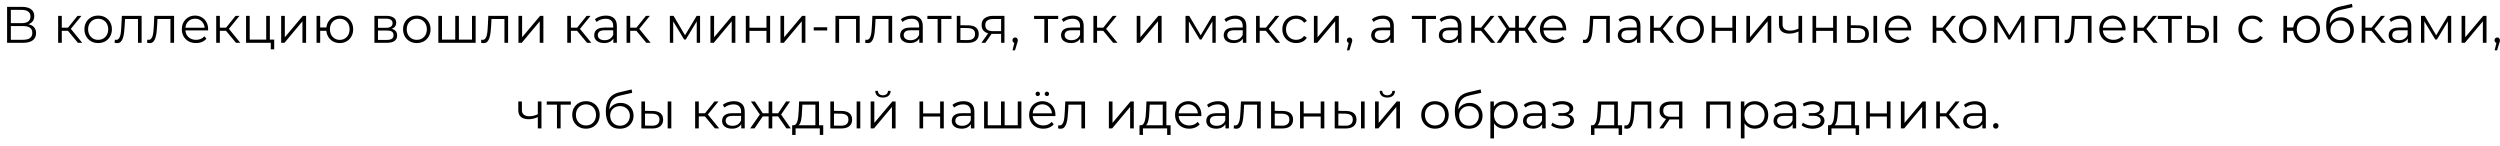 <?xml version="1.0" encoding="UTF-8"?> <svg xmlns="http://www.w3.org/2000/svg" width="292" height="17" viewBox="0 0 292 17" fill="none"><path d="M0.828 5V0.8H2.574C3.018 0.8 3.366 0.892 3.618 1.076C3.874 1.256 4.002 1.522 4.002 1.874C4.002 2.222 3.88 2.486 3.636 2.666C3.392 2.842 3.072 2.93 2.676 2.93L2.778 2.78C3.246 2.78 3.602 2.872 3.846 3.056C4.09 3.24 4.212 3.51 4.212 3.866C4.212 4.226 4.084 4.506 3.828 4.706C3.576 4.902 3.196 5 2.688 5H0.828ZM1.266 4.646H2.688C3.044 4.646 3.314 4.58 3.498 4.448C3.682 4.316 3.774 4.112 3.774 3.836C3.774 3.564 3.682 3.364 3.498 3.236C3.314 3.108 3.044 3.044 2.688 3.044H1.266V4.646ZM1.266 2.702H2.55C2.874 2.702 3.122 2.638 3.294 2.51C3.47 2.378 3.558 2.184 3.558 1.928C3.558 1.672 3.47 1.48 3.294 1.352C3.122 1.22 2.874 1.154 2.55 1.154H1.266V2.702ZM9.101 5L7.805 3.44L8.159 3.23L9.605 5H9.101ZM6.791 5V1.85H7.217V5H6.791ZM7.085 3.596V3.23H8.099V3.596H7.085ZM8.195 3.47L7.799 3.41L9.053 1.85H9.515L8.195 3.47ZM11.462 5.03C11.158 5.03 10.884 4.962 10.64 4.826C10.4 4.686 10.21 4.496 10.07 4.256C9.93 4.012 9.86 3.734 9.86 3.422C9.86 3.106 9.93 2.828 10.07 2.588C10.21 2.348 10.4 2.16 10.64 2.024C10.88 1.888 11.154 1.82 11.462 1.82C11.774 1.82 12.05 1.888 12.29 2.024C12.534 2.16 12.724 2.348 12.86 2.588C13 2.828 13.07 3.106 13.07 3.422C13.07 3.734 13 4.012 12.86 4.256C12.724 4.496 12.534 4.686 12.29 4.826C12.046 4.962 11.77 5.03 11.462 5.03ZM11.462 4.652C11.69 4.652 11.892 4.602 12.068 4.502C12.244 4.398 12.382 4.254 12.482 4.07C12.586 3.882 12.638 3.666 12.638 3.422C12.638 3.174 12.586 2.958 12.482 2.774C12.382 2.59 12.244 2.448 12.068 2.348C11.892 2.244 11.692 2.192 11.468 2.192C11.244 2.192 11.044 2.244 10.868 2.348C10.692 2.448 10.552 2.59 10.448 2.774C10.344 2.958 10.292 3.174 10.292 3.422C10.292 3.666 10.344 3.882 10.448 4.07C10.552 4.254 10.692 4.398 10.868 4.502C11.044 4.602 11.242 4.652 11.462 4.652ZM13.386 4.994L13.416 4.628C13.444 4.632 13.47 4.638 13.494 4.646C13.522 4.65 13.546 4.652 13.566 4.652C13.694 4.652 13.796 4.604 13.872 4.508C13.952 4.412 14.012 4.284 14.052 4.124C14.092 3.964 14.12 3.784 14.136 3.584C14.152 3.38 14.166 3.176 14.178 2.972L14.232 1.85H16.542V5H16.116V2.096L16.224 2.222H14.508L14.61 2.09L14.562 3.002C14.55 3.274 14.528 3.534 14.496 3.782C14.468 4.03 14.422 4.248 14.358 4.436C14.298 4.624 14.214 4.772 14.106 4.88C13.998 4.984 13.86 5.036 13.692 5.036C13.644 5.036 13.594 5.032 13.542 5.024C13.494 5.016 13.442 5.006 13.386 4.994ZM17.177 4.994L17.207 4.628C17.235 4.632 17.262 4.638 17.285 4.646C17.314 4.65 17.337 4.652 17.358 4.652C17.485 4.652 17.587 4.604 17.663 4.508C17.744 4.412 17.803 4.284 17.843 4.124C17.884 3.964 17.912 3.784 17.927 3.584C17.944 3.38 17.957 3.176 17.97 2.972L18.023 1.85H20.334V5H19.907V2.096L20.015 2.222H18.299L18.401 2.09L18.354 3.002C18.341 3.274 18.32 3.534 18.288 3.782C18.259 4.03 18.213 4.248 18.149 4.436C18.09 4.624 18.006 4.772 17.898 4.88C17.79 4.984 17.651 5.036 17.483 5.036C17.436 5.036 17.386 5.032 17.334 5.024C17.285 5.016 17.233 5.006 17.177 4.994ZM22.895 5.03C22.567 5.03 22.279 4.962 22.03 4.826C21.782 4.686 21.588 4.496 21.448 4.256C21.308 4.012 21.238 3.734 21.238 3.422C21.238 3.11 21.305 2.834 21.436 2.594C21.573 2.354 21.756 2.166 21.988 2.03C22.224 1.89 22.488 1.82 22.78 1.82C23.076 1.82 23.338 1.888 23.567 2.024C23.799 2.156 23.98 2.344 24.113 2.588C24.244 2.828 24.311 3.106 24.311 3.422C24.311 3.442 24.308 3.464 24.305 3.488C24.305 3.508 24.305 3.53 24.305 3.554H21.562V3.236H24.076L23.909 3.362C23.909 3.134 23.858 2.932 23.759 2.756C23.663 2.576 23.53 2.436 23.363 2.336C23.195 2.236 23 2.186 22.78 2.186C22.564 2.186 22.37 2.236 22.198 2.336C22.026 2.436 21.892 2.576 21.797 2.756C21.701 2.936 21.652 3.142 21.652 3.374V3.44C21.652 3.68 21.704 3.892 21.808 4.076C21.916 4.256 22.064 4.398 22.253 4.502C22.445 4.602 22.663 4.652 22.907 4.652C23.099 4.652 23.276 4.618 23.441 4.55C23.608 4.482 23.753 4.378 23.872 4.238L24.113 4.514C23.973 4.682 23.797 4.81 23.584 4.898C23.377 4.986 23.146 5.03 22.895 5.03ZM27.564 5L26.267 3.44L26.622 3.23L28.067 5H27.564ZM25.253 5V1.85H25.68V5H25.253ZM25.547 3.596V3.23H26.561V3.596H25.547ZM26.657 3.47L26.262 3.41L27.515 1.85H27.977L26.657 3.47ZM28.74 5V1.85H29.166V4.628H31.092V1.85H31.518V5H28.74ZM31.626 5.762V4.964L31.734 5H31.092V4.628H32.028V5.762H31.626ZM32.841 5V1.85H33.267V4.352L35.373 1.85H35.751V5H35.325V2.492L33.225 5H32.841ZM36.972 5V1.85H37.398V3.206H38.358V3.596H37.398V5H36.972ZM39.684 5.03C39.384 5.03 39.114 4.962 38.874 4.826C38.638 4.686 38.452 4.496 38.316 4.256C38.18 4.012 38.112 3.734 38.112 3.422C38.112 3.106 38.18 2.828 38.316 2.588C38.452 2.348 38.638 2.16 38.874 2.024C39.114 1.888 39.384 1.82 39.684 1.82C39.984 1.82 40.252 1.888 40.488 2.024C40.724 2.16 40.91 2.348 41.046 2.588C41.182 2.828 41.25 3.106 41.25 3.422C41.25 3.734 41.182 4.012 41.046 4.256C40.91 4.496 40.724 4.686 40.488 4.826C40.252 4.962 39.984 5.03 39.684 5.03ZM39.684 4.658C39.904 4.658 40.1 4.606 40.272 4.502C40.444 4.398 40.58 4.254 40.68 4.07C40.78 3.882 40.83 3.666 40.83 3.422C40.83 3.174 40.78 2.958 40.68 2.774C40.58 2.59 40.444 2.448 40.272 2.348C40.1 2.244 39.904 2.192 39.684 2.192C39.468 2.192 39.272 2.244 39.096 2.348C38.924 2.448 38.788 2.59 38.688 2.774C38.588 2.958 38.538 3.174 38.538 3.422C38.538 3.666 38.588 3.882 38.688 4.07C38.788 4.254 38.924 4.398 39.096 4.502C39.272 4.606 39.468 4.658 39.684 4.658ZM43.734 5V1.85H45.126C45.482 1.85 45.762 1.918 45.966 2.054C46.174 2.19 46.278 2.39 46.278 2.654C46.278 2.91 46.18 3.108 45.984 3.248C45.788 3.384 45.53 3.452 45.21 3.452L45.294 3.326C45.67 3.326 45.946 3.396 46.122 3.536C46.298 3.676 46.386 3.878 46.386 4.142C46.386 4.414 46.286 4.626 46.086 4.778C45.89 4.926 45.584 5 45.168 5H43.734ZM44.148 4.664H45.15C45.418 4.664 45.62 4.622 45.756 4.538C45.896 4.45 45.966 4.31 45.966 4.118C45.966 3.926 45.904 3.786 45.78 3.698C45.656 3.61 45.46 3.566 45.192 3.566H44.148V4.664ZM44.148 3.248H45.096C45.34 3.248 45.526 3.202 45.654 3.11C45.786 3.018 45.852 2.884 45.852 2.708C45.852 2.532 45.786 2.4 45.654 2.312C45.526 2.224 45.34 2.18 45.096 2.18H44.148V3.248ZM48.68 5.03C48.376 5.03 48.102 4.962 47.858 4.826C47.618 4.686 47.428 4.496 47.288 4.256C47.148 4.012 47.078 3.734 47.078 3.422C47.078 3.106 47.148 2.828 47.288 2.588C47.428 2.348 47.618 2.16 47.858 2.024C48.098 1.888 48.372 1.82 48.68 1.82C48.992 1.82 49.268 1.888 49.508 2.024C49.752 2.16 49.942 2.348 50.078 2.588C50.218 2.828 50.288 3.106 50.288 3.422C50.288 3.734 50.218 4.012 50.078 4.256C49.942 4.496 49.752 4.686 49.508 4.826C49.264 4.962 48.988 5.03 48.68 5.03ZM48.68 4.652C48.908 4.652 49.11 4.602 49.286 4.502C49.462 4.398 49.6 4.254 49.7 4.07C49.804 3.882 49.856 3.666 49.856 3.422C49.856 3.174 49.804 2.958 49.7 2.774C49.6 2.59 49.462 2.448 49.286 2.348C49.11 2.244 48.91 2.192 48.686 2.192C48.462 2.192 48.262 2.244 48.086 2.348C47.91 2.448 47.77 2.59 47.666 2.774C47.562 2.958 47.51 3.174 47.51 3.422C47.51 3.666 47.562 3.882 47.666 4.07C47.77 4.254 47.91 4.398 48.086 4.502C48.262 4.602 48.46 4.652 48.68 4.652ZM53.269 4.628L53.173 4.742V1.85H53.599V4.742L53.485 4.628H55.243L55.129 4.742V1.85H55.555V5H51.199V1.85H51.625V4.742L51.517 4.628H53.269ZM56.189 4.994L56.219 4.628C56.247 4.632 56.273 4.638 56.297 4.646C56.325 4.65 56.349 4.652 56.369 4.652C56.497 4.652 56.599 4.604 56.675 4.508C56.755 4.412 56.815 4.284 56.855 4.124C56.895 3.964 56.923 3.784 56.939 3.584C56.955 3.38 56.969 3.176 56.981 2.972L57.035 1.85H59.345V5H58.919V2.096L59.027 2.222H57.311L57.413 2.09L57.365 3.002C57.353 3.274 57.331 3.534 57.299 3.782C57.271 4.03 57.225 4.248 57.161 4.436C57.101 4.624 57.017 4.772 56.909 4.88C56.801 4.984 56.663 5.036 56.495 5.036C56.447 5.036 56.397 5.032 56.345 5.024C56.297 5.016 56.245 5.006 56.189 4.994ZM60.556 5V1.85H60.982V4.352L63.088 1.85H63.466V5H63.04V2.492L60.94 5H60.556ZM68.567 5L67.271 3.44L67.625 3.23L69.071 5H68.567ZM66.257 5V1.85H66.683V5H66.257ZM66.551 3.596V3.23H67.565V3.596H66.551ZM67.661 3.47L67.265 3.41L68.519 1.85H68.981L67.661 3.47ZM71.641 5V4.304L71.623 4.19V3.026C71.623 2.758 71.547 2.552 71.395 2.408C71.247 2.264 71.025 2.192 70.729 2.192C70.525 2.192 70.331 2.226 70.147 2.294C69.963 2.362 69.807 2.452 69.679 2.564L69.487 2.246C69.647 2.11 69.839 2.006 70.063 1.934C70.287 1.858 70.523 1.82 70.771 1.82C71.179 1.82 71.493 1.922 71.713 2.126C71.937 2.326 72.049 2.632 72.049 3.044V5H71.641ZM70.555 5.03C70.319 5.03 70.113 4.992 69.937 4.916C69.765 4.836 69.633 4.728 69.541 4.592C69.449 4.452 69.403 4.292 69.403 4.112C69.403 3.948 69.441 3.8 69.517 3.668C69.597 3.532 69.725 3.424 69.901 3.344C70.081 3.26 70.321 3.218 70.621 3.218H71.707V3.536H70.633C70.329 3.536 70.117 3.59 69.997 3.698C69.881 3.806 69.823 3.94 69.823 4.1C69.823 4.28 69.893 4.424 70.033 4.532C70.173 4.64 70.369 4.694 70.621 4.694C70.861 4.694 71.067 4.64 71.239 4.532C71.415 4.42 71.543 4.26 71.623 4.052L71.719 4.346C71.639 4.554 71.499 4.72 71.299 4.844C71.103 4.968 70.855 5.03 70.555 5.03ZM75.493 5L74.197 3.44L74.551 3.23L75.997 5H75.493ZM73.183 5V1.85H73.609V5H73.183ZM73.477 3.596V3.23H74.491V3.596H73.477ZM74.587 3.47L74.191 3.41L75.445 1.85H75.907L74.587 3.47ZM78.24 5V1.85H78.672L80.1 4.268H79.92L81.372 1.85H81.768V5H81.378V2.336L81.456 2.372L80.1 4.616H79.908L78.54 2.348L78.63 2.33V5H78.24ZM82.98 5V1.85H83.406V4.352L85.512 1.85H85.89V5H85.464V2.492L83.364 5H82.98ZM87.111 5V1.85H87.537V3.242H89.523V1.85H89.949V5H89.523V3.608H87.537V5H87.111ZM91.16 5V1.85H91.586V4.352L93.692 1.85H94.07V5H93.644V2.492L91.544 5H91.16ZM95.045 3.56V3.188H96.617V3.56H95.045ZM97.582 5V1.85H100.414V5H99.988V2.108L100.096 2.222H97.9L98.008 2.108V5H97.582ZM101.049 4.994L101.079 4.628C101.107 4.632 101.133 4.638 101.157 4.646C101.185 4.65 101.209 4.652 101.229 4.652C101.357 4.652 101.459 4.604 101.535 4.508C101.615 4.412 101.675 4.284 101.715 4.124C101.755 3.964 101.783 3.784 101.799 3.584C101.815 3.38 101.829 3.176 101.841 2.972L101.895 1.85H104.205V5H103.779V2.096L103.887 2.222H102.171L102.273 2.09L102.225 3.002C102.213 3.274 102.191 3.534 102.159 3.782C102.131 4.03 102.085 4.248 102.021 4.436C101.961 4.624 101.877 4.772 101.769 4.88C101.661 4.984 101.523 5.036 101.355 5.036C101.307 5.036 101.257 5.032 101.205 5.024C101.157 5.016 101.105 5.006 101.049 4.994ZM107.372 5V4.304L107.354 4.19V3.026C107.354 2.758 107.278 2.552 107.126 2.408C106.978 2.264 106.756 2.192 106.46 2.192C106.256 2.192 106.062 2.226 105.878 2.294C105.694 2.362 105.538 2.452 105.41 2.564L105.218 2.246C105.378 2.11 105.57 2.006 105.794 1.934C106.018 1.858 106.254 1.82 106.502 1.82C106.91 1.82 107.224 1.922 107.444 2.126C107.668 2.326 107.78 2.632 107.78 3.044V5H107.372ZM106.286 5.03C106.05 5.03 105.844 4.992 105.668 4.916C105.496 4.836 105.364 4.728 105.272 4.592C105.18 4.452 105.134 4.292 105.134 4.112C105.134 3.948 105.172 3.8 105.248 3.668C105.328 3.532 105.456 3.424 105.632 3.344C105.812 3.26 106.052 3.218 106.352 3.218H107.438V3.536H106.364C106.06 3.536 105.848 3.59 105.728 3.698C105.612 3.806 105.554 3.94 105.554 4.1C105.554 4.28 105.624 4.424 105.764 4.532C105.904 4.64 106.1 4.694 106.352 4.694C106.592 4.694 106.798 4.64 106.97 4.532C107.146 4.42 107.274 4.26 107.354 4.052L107.45 4.346C107.37 4.554 107.23 4.72 107.03 4.844C106.834 4.968 106.586 5.03 106.286 5.03ZM109.514 5V2.108L109.622 2.222H108.32V1.85H111.134V2.222H109.832L109.94 2.108V5H109.514ZM113.106 2.96C113.502 2.964 113.802 3.052 114.006 3.224C114.214 3.396 114.318 3.644 114.318 3.968C114.318 4.304 114.206 4.562 113.982 4.742C113.762 4.922 113.442 5.01 113.022 5.006L111.75 5V1.85H112.176V2.948L113.106 2.96ZM112.998 4.682C113.29 4.686 113.51 4.628 113.658 4.508C113.81 4.384 113.886 4.204 113.886 3.968C113.886 3.732 113.812 3.56 113.664 3.452C113.516 3.34 113.294 3.282 112.998 3.278L112.176 3.266V4.67L112.998 4.682ZM116.93 5V3.866L117.008 3.956H115.94C115.536 3.956 115.22 3.868 114.992 3.692C114.764 3.516 114.65 3.26 114.65 2.924C114.65 2.564 114.772 2.296 115.016 2.12C115.26 1.94 115.586 1.85 115.994 1.85H117.32V5H116.93ZM114.626 5L115.49 3.788H115.934L115.088 5H114.626ZM116.93 3.74V2.096L117.008 2.222H116.006C115.714 2.222 115.486 2.278 115.322 2.39C115.162 2.502 115.082 2.684 115.082 2.936C115.082 3.404 115.38 3.638 115.976 3.638H117.008L116.93 3.74ZM118.265 5.876L118.529 4.766L118.577 5.024C118.485 5.024 118.407 4.994 118.343 4.934C118.283 4.874 118.253 4.796 118.253 4.7C118.253 4.604 118.283 4.526 118.343 4.466C118.407 4.406 118.483 4.376 118.571 4.376C118.663 4.376 118.737 4.408 118.793 4.472C118.853 4.536 118.883 4.612 118.883 4.7C118.883 4.732 118.881 4.764 118.877 4.796C118.873 4.828 118.865 4.864 118.853 4.904C118.841 4.944 118.825 4.992 118.805 5.048L118.553 5.876H118.265ZM121.977 5V2.108L122.085 2.222H120.783V1.85H123.597V2.222H122.295L122.403 2.108V5H121.977ZM126.168 5V4.304L126.15 4.19V3.026C126.15 2.758 126.074 2.552 125.922 2.408C125.774 2.264 125.552 2.192 125.256 2.192C125.052 2.192 124.858 2.226 124.674 2.294C124.49 2.362 124.334 2.452 124.206 2.564L124.014 2.246C124.174 2.11 124.366 2.006 124.59 1.934C124.814 1.858 125.05 1.82 125.298 1.82C125.706 1.82 126.02 1.922 126.24 2.126C126.464 2.326 126.576 2.632 126.576 3.044V5H126.168ZM125.082 5.03C124.846 5.03 124.64 4.992 124.464 4.916C124.292 4.836 124.16 4.728 124.068 4.592C123.976 4.452 123.93 4.292 123.93 4.112C123.93 3.948 123.968 3.8 124.044 3.668C124.124 3.532 124.252 3.424 124.428 3.344C124.608 3.26 124.848 3.218 125.148 3.218H126.234V3.536H125.16C124.856 3.536 124.644 3.59 124.524 3.698C124.408 3.806 124.35 3.94 124.35 4.1C124.35 4.28 124.42 4.424 124.56 4.532C124.7 4.64 124.896 4.694 125.148 4.694C125.388 4.694 125.594 4.64 125.766 4.532C125.942 4.42 126.07 4.26 126.15 4.052L126.246 4.346C126.166 4.554 126.026 4.72 125.826 4.844C125.63 4.968 125.382 5.03 125.082 5.03ZM130.02 5L128.724 3.44L129.078 3.23L130.524 5H130.02ZM127.71 5V1.85H128.136V5H127.71ZM128.004 3.596V3.23H129.018V3.596H128.004ZM129.114 3.47L128.718 3.41L129.972 1.85H130.434L129.114 3.47ZM132.767 5V1.85H133.193V4.352L135.299 1.85H135.677V5H135.251V2.492L133.151 5H132.767ZM138.468 5V1.85H138.9L140.328 4.268H140.148L141.6 1.85H141.996V5H141.606V2.336L141.684 2.372L140.328 4.616H140.136L138.768 2.348L138.858 2.33V5H138.468ZM145.165 5V4.304L145.147 4.19V3.026C145.147 2.758 145.071 2.552 144.919 2.408C144.771 2.264 144.549 2.192 144.253 2.192C144.049 2.192 143.855 2.226 143.671 2.294C143.487 2.362 143.331 2.452 143.203 2.564L143.011 2.246C143.171 2.11 143.363 2.006 143.587 1.934C143.811 1.858 144.047 1.82 144.295 1.82C144.703 1.82 145.017 1.922 145.237 2.126C145.461 2.326 145.573 2.632 145.573 3.044V5H145.165ZM144.079 5.03C143.843 5.03 143.637 4.992 143.461 4.916C143.289 4.836 143.157 4.728 143.065 4.592C142.973 4.452 142.927 4.292 142.927 4.112C142.927 3.948 142.965 3.8 143.041 3.668C143.121 3.532 143.249 3.424 143.425 3.344C143.605 3.26 143.845 3.218 144.145 3.218H145.231V3.536H144.157C143.853 3.536 143.641 3.59 143.521 3.698C143.405 3.806 143.347 3.94 143.347 4.1C143.347 4.28 143.417 4.424 143.557 4.532C143.697 4.64 143.893 4.694 144.145 4.694C144.385 4.694 144.591 4.64 144.763 4.532C144.939 4.42 145.067 4.26 145.147 4.052L145.243 4.346C145.163 4.554 145.023 4.72 144.823 4.844C144.627 4.968 144.379 5.03 144.079 5.03ZM149.017 5L147.721 3.44L148.075 3.23L149.521 5H149.017ZM146.707 5V1.85H147.133V5H146.707ZM147.001 3.596V3.23H148.015V3.596H147.001ZM148.111 3.47L147.715 3.41L148.969 1.85H149.431L148.111 3.47ZM151.402 5.03C151.09 5.03 150.81 4.962 150.562 4.826C150.318 4.686 150.126 4.496 149.986 4.256C149.846 4.012 149.776 3.734 149.776 3.422C149.776 3.106 149.846 2.828 149.986 2.588C150.126 2.348 150.318 2.16 150.562 2.024C150.81 1.888 151.09 1.82 151.402 1.82C151.67 1.82 151.912 1.872 152.128 1.976C152.344 2.08 152.514 2.236 152.638 2.444L152.32 2.66C152.212 2.5 152.078 2.382 151.918 2.306C151.758 2.23 151.584 2.192 151.396 2.192C151.172 2.192 150.97 2.244 150.79 2.348C150.61 2.448 150.468 2.59 150.364 2.774C150.26 2.958 150.208 3.174 150.208 3.422C150.208 3.67 150.26 3.886 150.364 4.07C150.468 4.254 150.61 4.398 150.79 4.502C150.97 4.602 151.172 4.652 151.396 4.652C151.584 4.652 151.758 4.614 151.918 4.538C152.078 4.462 152.212 4.346 152.32 4.19L152.638 4.406C152.514 4.61 152.344 4.766 152.128 4.874C151.912 4.978 151.67 5.03 151.402 5.03ZM153.462 5V1.85H153.888V4.352L155.994 1.85H156.372V5H155.946V2.492L153.846 5H153.462ZM157.323 5.876L157.587 4.766L157.635 5.024C157.543 5.024 157.465 4.994 157.401 4.934C157.341 4.874 157.311 4.796 157.311 4.7C157.311 4.604 157.341 4.526 157.401 4.466C157.465 4.406 157.541 4.376 157.629 4.376C157.721 4.376 157.795 4.408 157.851 4.472C157.911 4.536 157.941 4.612 157.941 4.7C157.941 4.732 157.939 4.764 157.935 4.796C157.931 4.828 157.923 4.864 157.911 4.904C157.899 4.944 157.883 4.992 157.863 5.048L157.611 5.876H157.323ZM162.391 5V4.304L162.373 4.19V3.026C162.373 2.758 162.297 2.552 162.145 2.408C161.997 2.264 161.775 2.192 161.479 2.192C161.275 2.192 161.081 2.226 160.897 2.294C160.713 2.362 160.557 2.452 160.429 2.564L160.237 2.246C160.397 2.11 160.589 2.006 160.813 1.934C161.037 1.858 161.273 1.82 161.521 1.82C161.929 1.82 162.243 1.922 162.463 2.126C162.687 2.326 162.799 2.632 162.799 3.044V5H162.391ZM161.305 5.03C161.069 5.03 160.863 4.992 160.687 4.916C160.515 4.836 160.383 4.728 160.291 4.592C160.199 4.452 160.153 4.292 160.153 4.112C160.153 3.948 160.191 3.8 160.267 3.668C160.347 3.532 160.475 3.424 160.651 3.344C160.831 3.26 161.071 3.218 161.371 3.218H162.457V3.536H161.383C161.079 3.536 160.867 3.59 160.747 3.698C160.631 3.806 160.573 3.94 160.573 4.1C160.573 4.28 160.643 4.424 160.783 4.532C160.923 4.64 161.119 4.694 161.371 4.694C161.611 4.694 161.817 4.64 161.989 4.532C162.165 4.42 162.293 4.26 162.373 4.052L162.469 4.346C162.389 4.554 162.249 4.72 162.049 4.844C161.853 4.968 161.605 5.03 161.305 5.03ZM166.103 5V2.108L166.211 2.222H164.909V1.85H167.723V2.222H166.421L166.529 2.108V5H166.103ZM170.295 5V4.304L170.277 4.19V3.026C170.277 2.758 170.201 2.552 170.049 2.408C169.901 2.264 169.679 2.192 169.383 2.192C169.179 2.192 168.985 2.226 168.801 2.294C168.617 2.362 168.461 2.452 168.333 2.564L168.141 2.246C168.301 2.11 168.493 2.006 168.717 1.934C168.941 1.858 169.177 1.82 169.425 1.82C169.833 1.82 170.147 1.922 170.367 2.126C170.591 2.326 170.703 2.632 170.703 3.044V5H170.295ZM169.209 5.03C168.973 5.03 168.767 4.992 168.591 4.916C168.419 4.836 168.287 4.728 168.195 4.592C168.103 4.452 168.057 4.292 168.057 4.112C168.057 3.948 168.095 3.8 168.171 3.668C168.251 3.532 168.379 3.424 168.555 3.344C168.735 3.26 168.975 3.218 169.275 3.218H170.361V3.536H169.287C168.983 3.536 168.771 3.59 168.651 3.698C168.535 3.806 168.477 3.94 168.477 4.1C168.477 4.28 168.547 4.424 168.687 4.532C168.827 4.64 169.023 4.694 169.275 4.694C169.515 4.694 169.721 4.64 169.893 4.532C170.069 4.42 170.197 4.26 170.277 4.052L170.373 4.346C170.293 4.554 170.153 4.72 169.953 4.844C169.757 4.968 169.509 5.03 169.209 5.03ZM174.147 5L172.851 3.44L173.205 3.23L174.651 5H174.147ZM171.837 5V1.85H172.263V5H171.837ZM172.131 3.596V3.23H173.145V3.596H172.131ZM173.241 3.47L172.845 3.41L174.099 1.85H174.561L173.241 3.47ZM179.062 5L177.982 3.44L178.336 3.23L179.572 5H179.062ZM177.274 3.596V3.23H178.27V3.596H177.274ZM178.378 3.47L177.97 3.41L179.02 1.85H179.482L178.378 3.47ZM175.33 5H174.82L176.056 3.23L176.404 3.44L175.33 5ZM177.406 5H176.98V1.85H177.406V5ZM177.112 3.596H176.122V3.23H177.112V3.596ZM176.02 3.47L174.91 1.85H175.372L176.416 3.41L176.02 3.47ZM181.519 5.03C181.191 5.03 180.903 4.962 180.655 4.826C180.407 4.686 180.213 4.496 180.073 4.256C179.933 4.012 179.863 3.734 179.863 3.422C179.863 3.11 179.929 2.834 180.061 2.594C180.197 2.354 180.381 2.166 180.613 2.03C180.849 1.89 181.113 1.82 181.405 1.82C181.701 1.82 181.963 1.888 182.191 2.024C182.423 2.156 182.605 2.344 182.737 2.588C182.869 2.828 182.935 3.106 182.935 3.422C182.935 3.442 182.933 3.464 182.929 3.488C182.929 3.508 182.929 3.53 182.929 3.554H180.187V3.236H182.701L182.533 3.362C182.533 3.134 182.483 2.932 182.383 2.756C182.287 2.576 182.155 2.436 181.987 2.336C181.819 2.236 181.625 2.186 181.405 2.186C181.189 2.186 180.995 2.236 180.823 2.336C180.651 2.436 180.517 2.576 180.421 2.756C180.325 2.936 180.277 3.142 180.277 3.374V3.44C180.277 3.68 180.329 3.892 180.433 4.076C180.541 4.256 180.689 4.398 180.877 4.502C181.069 4.602 181.287 4.652 181.531 4.652C181.723 4.652 181.901 4.618 182.065 4.55C182.233 4.482 182.377 4.378 182.497 4.238L182.737 4.514C182.597 4.682 182.421 4.81 182.209 4.898C182.001 4.986 181.771 5.03 181.519 5.03ZM184.873 4.994L184.903 4.628C184.931 4.632 184.957 4.638 184.981 4.646C185.009 4.65 185.033 4.652 185.053 4.652C185.181 4.652 185.283 4.604 185.359 4.508C185.439 4.412 185.499 4.284 185.539 4.124C185.579 3.964 185.607 3.784 185.623 3.584C185.639 3.38 185.653 3.176 185.665 2.972L185.719 1.85H188.029V5H187.603V2.096L187.711 2.222H185.995L186.097 2.09L186.049 3.002C186.037 3.274 186.015 3.534 185.983 3.782C185.955 4.03 185.909 4.248 185.845 4.436C185.785 4.624 185.701 4.772 185.593 4.88C185.485 4.984 185.347 5.036 185.179 5.036C185.131 5.036 185.081 5.032 185.029 5.024C184.981 5.016 184.929 5.006 184.873 4.994ZM191.196 5V4.304L191.178 4.19V3.026C191.178 2.758 191.102 2.552 190.95 2.408C190.802 2.264 190.58 2.192 190.284 2.192C190.08 2.192 189.886 2.226 189.702 2.294C189.518 2.362 189.362 2.452 189.234 2.564L189.042 2.246C189.202 2.11 189.394 2.006 189.618 1.934C189.842 1.858 190.078 1.82 190.326 1.82C190.734 1.82 191.048 1.922 191.268 2.126C191.492 2.326 191.604 2.632 191.604 3.044V5H191.196ZM190.11 5.03C189.874 5.03 189.668 4.992 189.492 4.916C189.32 4.836 189.188 4.728 189.096 4.592C189.004 4.452 188.958 4.292 188.958 4.112C188.958 3.948 188.996 3.8 189.072 3.668C189.152 3.532 189.28 3.424 189.456 3.344C189.636 3.26 189.876 3.218 190.176 3.218H191.262V3.536H190.188C189.884 3.536 189.672 3.59 189.552 3.698C189.436 3.806 189.378 3.94 189.378 4.1C189.378 4.28 189.448 4.424 189.588 4.532C189.728 4.64 189.924 4.694 190.176 4.694C190.416 4.694 190.622 4.64 190.794 4.532C190.97 4.42 191.098 4.26 191.178 4.052L191.274 4.346C191.194 4.554 191.054 4.72 190.854 4.844C190.658 4.968 190.41 5.03 190.11 5.03ZM195.048 5L193.752 3.44L194.106 3.23L195.552 5H195.048ZM192.738 5V1.85H193.164V5H192.738ZM193.032 3.596V3.23H194.046V3.596H193.032ZM194.142 3.47L193.746 3.41L195 1.85H195.462L194.142 3.47ZM197.409 5.03C197.105 5.03 196.831 4.962 196.587 4.826C196.347 4.686 196.157 4.496 196.017 4.256C195.877 4.012 195.807 3.734 195.807 3.422C195.807 3.106 195.877 2.828 196.017 2.588C196.157 2.348 196.347 2.16 196.587 2.024C196.827 1.888 197.101 1.82 197.409 1.82C197.721 1.82 197.997 1.888 198.237 2.024C198.481 2.16 198.671 2.348 198.807 2.588C198.947 2.828 199.017 3.106 199.017 3.422C199.017 3.734 198.947 4.012 198.807 4.256C198.671 4.496 198.481 4.686 198.237 4.826C197.993 4.962 197.717 5.03 197.409 5.03ZM197.409 4.652C197.637 4.652 197.839 4.602 198.015 4.502C198.191 4.398 198.329 4.254 198.429 4.07C198.533 3.882 198.585 3.666 198.585 3.422C198.585 3.174 198.533 2.958 198.429 2.774C198.329 2.59 198.191 2.448 198.015 2.348C197.839 2.244 197.639 2.192 197.415 2.192C197.191 2.192 196.991 2.244 196.815 2.348C196.639 2.448 196.499 2.59 196.395 2.774C196.291 2.958 196.239 3.174 196.239 3.422C196.239 3.666 196.291 3.882 196.395 4.07C196.499 4.254 196.639 4.398 196.815 4.502C196.991 4.602 197.189 4.652 197.409 4.652ZM199.927 5V1.85H200.353V3.242H202.339V1.85H202.765V5H202.339V3.608H200.353V5H199.927ZM203.976 5V1.85H204.402V4.352L206.508 1.85H206.886V5H206.46V2.492L204.36 5H203.976ZM210.099 3.668C209.915 3.748 209.729 3.812 209.541 3.86C209.357 3.904 209.173 3.926 208.989 3.926C208.617 3.926 208.323 3.842 208.107 3.674C207.891 3.502 207.783 3.238 207.783 2.882V1.85H208.203V2.858C208.203 3.098 208.281 3.278 208.437 3.398C208.593 3.518 208.803 3.578 209.067 3.578C209.227 3.578 209.395 3.558 209.571 3.518C209.747 3.474 209.925 3.412 210.105 3.332L210.099 3.668ZM210.063 5V1.85H210.489V5H210.063ZM211.699 5V1.85H212.125V3.242H214.111V1.85H214.537V5H214.111V3.608H212.125V5H211.699ZM218.82 5V1.85H219.246V5H218.82ZM217.074 2.96C217.47 2.964 217.772 3.052 217.98 3.224C218.188 3.396 218.292 3.644 218.292 3.968C218.292 4.304 218.18 4.562 217.956 4.742C217.732 4.922 217.412 5.01 216.996 5.006L215.748 5V1.85H216.174V2.948L217.074 2.96ZM216.966 4.682C217.262 4.686 217.484 4.628 217.632 4.508C217.784 4.384 217.86 4.204 217.86 3.968C217.86 3.732 217.786 3.56 217.638 3.452C217.49 3.34 217.266 3.282 216.966 3.278L216.174 3.266V4.67L216.966 4.682ZM221.809 5.03C221.481 5.03 221.193 4.962 220.945 4.826C220.697 4.686 220.503 4.496 220.363 4.256C220.223 4.012 220.153 3.734 220.153 3.422C220.153 3.11 220.219 2.834 220.351 2.594C220.487 2.354 220.671 2.166 220.903 2.03C221.139 1.89 221.403 1.82 221.695 1.82C221.991 1.82 222.253 1.888 222.481 2.024C222.713 2.156 222.895 2.344 223.027 2.588C223.159 2.828 223.225 3.106 223.225 3.422C223.225 3.442 223.223 3.464 223.219 3.488C223.219 3.508 223.219 3.53 223.219 3.554H220.477V3.236H222.991L222.823 3.362C222.823 3.134 222.773 2.932 222.673 2.756C222.577 2.576 222.445 2.436 222.277 2.336C222.109 2.236 221.915 2.186 221.695 2.186C221.479 2.186 221.285 2.236 221.113 2.336C220.941 2.436 220.807 2.576 220.711 2.756C220.615 2.936 220.567 3.142 220.567 3.374V3.44C220.567 3.68 220.619 3.892 220.723 4.076C220.831 4.256 220.979 4.398 221.167 4.502C221.359 4.602 221.577 4.652 221.821 4.652C222.013 4.652 222.191 4.618 222.355 4.55C222.523 4.482 222.667 4.378 222.787 4.238L223.027 4.514C222.887 4.682 222.711 4.81 222.499 4.898C222.291 4.986 222.061 5.03 221.809 5.03ZM228.048 5L226.752 3.44L227.106 3.23L228.552 5H228.048ZM225.738 5V1.85H226.164V5H225.738ZM226.032 3.596V3.23H227.046V3.596H226.032ZM227.142 3.47L226.746 3.41L228 1.85H228.462L227.142 3.47ZM230.409 5.03C230.105 5.03 229.831 4.962 229.587 4.826C229.347 4.686 229.157 4.496 229.017 4.256C228.877 4.012 228.807 3.734 228.807 3.422C228.807 3.106 228.877 2.828 229.017 2.588C229.157 2.348 229.347 2.16 229.587 2.024C229.827 1.888 230.101 1.82 230.409 1.82C230.721 1.82 230.997 1.888 231.237 2.024C231.481 2.16 231.671 2.348 231.807 2.588C231.947 2.828 232.017 3.106 232.017 3.422C232.017 3.734 231.947 4.012 231.807 4.256C231.671 4.496 231.481 4.686 231.237 4.826C230.993 4.962 230.717 5.03 230.409 5.03ZM230.409 4.652C230.637 4.652 230.839 4.602 231.015 4.502C231.191 4.398 231.329 4.254 231.429 4.07C231.533 3.882 231.585 3.666 231.585 3.422C231.585 3.174 231.533 2.958 231.429 2.774C231.329 2.59 231.191 2.448 231.015 2.348C230.839 2.244 230.639 2.192 230.415 2.192C230.191 2.192 229.991 2.244 229.815 2.348C229.639 2.448 229.499 2.59 229.395 2.774C229.291 2.958 229.239 3.174 229.239 3.422C229.239 3.666 229.291 3.882 229.395 4.07C229.499 4.254 229.639 4.398 229.815 4.502C229.991 4.602 230.189 4.652 230.409 4.652ZM232.927 5V1.85H233.359L234.787 4.268H234.607L236.059 1.85H236.455V5H236.065V2.336L236.143 2.372L234.787 4.616H234.595L233.227 2.348L233.317 2.33V5H232.927ZM237.668 5V1.85H240.5V5H240.074V2.108L240.182 2.222H237.986L238.094 2.108V5H237.668ZM241.134 4.994L241.164 4.628C241.192 4.632 241.218 4.638 241.242 4.646C241.27 4.65 241.294 4.652 241.314 4.652C241.442 4.652 241.544 4.604 241.62 4.508C241.7 4.412 241.76 4.284 241.8 4.124C241.84 3.964 241.868 3.784 241.884 3.584C241.9 3.38 241.914 3.176 241.926 2.972L241.98 1.85H244.29V5H243.864V2.096L243.972 2.222H242.256L242.358 2.09L242.31 3.002C242.298 3.274 242.276 3.534 242.244 3.782C242.216 4.03 242.17 4.248 242.106 4.436C242.046 4.624 241.962 4.772 241.854 4.88C241.746 4.984 241.608 5.036 241.44 5.036C241.392 5.036 241.342 5.032 241.29 5.024C241.242 5.016 241.19 5.006 241.134 4.994ZM246.852 5.03C246.524 5.03 246.236 4.962 245.988 4.826C245.74 4.686 245.546 4.496 245.406 4.256C245.266 4.012 245.196 3.734 245.196 3.422C245.196 3.11 245.262 2.834 245.394 2.594C245.53 2.354 245.714 2.166 245.946 2.03C246.182 1.89 246.446 1.82 246.738 1.82C247.034 1.82 247.296 1.888 247.524 2.024C247.756 2.156 247.938 2.344 248.07 2.588C248.202 2.828 248.268 3.106 248.268 3.422C248.268 3.442 248.266 3.464 248.262 3.488C248.262 3.508 248.262 3.53 248.262 3.554H245.52V3.236H248.034L247.866 3.362C247.866 3.134 247.816 2.932 247.716 2.756C247.62 2.576 247.488 2.436 247.32 2.336C247.152 2.236 246.958 2.186 246.738 2.186C246.522 2.186 246.328 2.236 246.156 2.336C245.984 2.436 245.85 2.576 245.754 2.756C245.658 2.936 245.61 3.142 245.61 3.374V3.44C245.61 3.68 245.662 3.892 245.766 4.076C245.874 4.256 246.022 4.398 246.21 4.502C246.402 4.602 246.62 4.652 246.864 4.652C247.056 4.652 247.234 4.618 247.398 4.55C247.566 4.482 247.71 4.378 247.83 4.238L248.07 4.514C247.93 4.682 247.754 4.81 247.542 4.898C247.334 4.986 247.104 5.03 246.852 5.03ZM251.52 5L250.224 3.44L250.578 3.23L252.024 5H251.52ZM249.21 5V1.85H249.636V5H249.21ZM249.504 3.596V3.23H250.518V3.596H249.504ZM250.614 3.47L250.218 3.41L251.472 1.85H251.934L250.614 3.47ZM253.232 5V2.108L253.34 2.222H252.038V1.85H254.852V2.222H253.55L253.658 2.108V5H253.232ZM258.54 5V1.85H258.966V5H258.54ZM256.794 2.96C257.19 2.964 257.492 3.052 257.7 3.224C257.908 3.396 258.012 3.644 258.012 3.968C258.012 4.304 257.9 4.562 257.676 4.742C257.452 4.922 257.132 5.01 256.716 5.006L255.468 5V1.85H255.894V2.948L256.794 2.96ZM256.686 4.682C256.982 4.686 257.204 4.628 257.352 4.508C257.504 4.384 257.58 4.204 257.58 3.968C257.58 3.732 257.506 3.56 257.358 3.452C257.21 3.34 256.986 3.282 256.686 3.278L255.894 3.266V4.67L256.686 4.682ZM263.07 5.03C262.758 5.03 262.478 4.962 262.23 4.826C261.986 4.686 261.794 4.496 261.654 4.256C261.514 4.012 261.444 3.734 261.444 3.422C261.444 3.106 261.514 2.828 261.654 2.588C261.794 2.348 261.986 2.16 262.23 2.024C262.478 1.888 262.758 1.82 263.07 1.82C263.338 1.82 263.58 1.872 263.796 1.976C264.012 2.08 264.182 2.236 264.306 2.444L263.988 2.66C263.88 2.5 263.746 2.382 263.586 2.306C263.426 2.23 263.252 2.192 263.064 2.192C262.84 2.192 262.638 2.244 262.458 2.348C262.278 2.448 262.136 2.59 262.032 2.774C261.928 2.958 261.876 3.174 261.876 3.422C261.876 3.67 261.928 3.886 262.032 4.07C262.136 4.254 262.278 4.398 262.458 4.502C262.638 4.602 262.84 4.652 263.064 4.652C263.252 4.652 263.426 4.614 263.586 4.538C263.746 4.462 263.88 4.346 263.988 4.19L264.306 4.406C264.182 4.61 264.012 4.766 263.796 4.874C263.58 4.978 263.338 5.03 263.07 5.03ZM266.701 5V1.85H267.127V3.206H268.087V3.596H267.127V5H266.701ZM269.413 5.03C269.113 5.03 268.843 4.962 268.603 4.826C268.367 4.686 268.181 4.496 268.045 4.256C267.909 4.012 267.841 3.734 267.841 3.422C267.841 3.106 267.909 2.828 268.045 2.588C268.181 2.348 268.367 2.16 268.603 2.024C268.843 1.888 269.113 1.82 269.413 1.82C269.713 1.82 269.981 1.888 270.217 2.024C270.453 2.16 270.639 2.348 270.775 2.588C270.911 2.828 270.979 3.106 270.979 3.422C270.979 3.734 270.911 4.012 270.775 4.256C270.639 4.496 270.453 4.686 270.217 4.826C269.981 4.962 269.713 5.03 269.413 5.03ZM269.413 4.658C269.633 4.658 269.829 4.606 270.001 4.502C270.173 4.398 270.309 4.254 270.409 4.07C270.509 3.882 270.559 3.666 270.559 3.422C270.559 3.174 270.509 2.958 270.409 2.774C270.309 2.59 270.173 2.448 270.001 2.348C269.829 2.244 269.633 2.192 269.413 2.192C269.197 2.192 269.001 2.244 268.825 2.348C268.653 2.448 268.517 2.59 268.417 2.774C268.317 2.958 268.267 3.174 268.267 3.422C268.267 3.666 268.317 3.882 268.417 4.07C268.517 4.254 268.653 4.398 268.825 4.502C269.001 4.606 269.197 4.658 269.413 4.658ZM273.308 5.036C273.052 5.036 272.824 4.994 272.624 4.91C272.428 4.826 272.26 4.698 272.12 4.526C271.98 4.354 271.874 4.142 271.802 3.89C271.73 3.634 271.694 3.338 271.694 3.002C271.694 2.702 271.722 2.44 271.778 2.216C271.834 1.988 271.912 1.792 272.012 1.628C272.112 1.464 272.228 1.326 272.36 1.214C272.496 1.098 272.642 1.006 272.798 0.938C272.958 0.866 273.122 0.812 273.29 0.776L274.706 0.446L274.778 0.842L273.446 1.142C273.362 1.162 273.26 1.19 273.14 1.226C273.024 1.262 272.904 1.316 272.78 1.388C272.66 1.46 272.548 1.56 272.444 1.688C272.34 1.816 272.256 1.982 272.192 2.186C272.132 2.386 272.102 2.636 272.102 2.936C272.102 3 272.104 3.052 272.108 3.092C272.112 3.128 272.116 3.168 272.12 3.212C272.128 3.252 272.134 3.312 272.138 3.392L271.952 3.236C271.996 2.992 272.086 2.78 272.222 2.6C272.358 2.416 272.528 2.274 272.732 2.174C272.94 2.07 273.17 2.018 273.422 2.018C273.714 2.018 273.974 2.082 274.202 2.21C274.43 2.334 274.608 2.508 274.736 2.732C274.868 2.956 274.934 3.216 274.934 3.512C274.934 3.804 274.866 4.066 274.73 4.298C274.598 4.53 274.41 4.712 274.166 4.844C273.922 4.972 273.636 5.036 273.308 5.036ZM273.356 4.682C273.58 4.682 273.778 4.632 273.95 4.532C274.122 4.428 274.256 4.288 274.352 4.112C274.452 3.936 274.502 3.738 274.502 3.518C274.502 3.302 274.452 3.11 274.352 2.942C274.256 2.774 274.122 2.642 273.95 2.546C273.778 2.446 273.578 2.396 273.35 2.396C273.126 2.396 272.928 2.444 272.756 2.54C272.584 2.632 272.448 2.762 272.348 2.93C272.252 3.098 272.204 3.292 272.204 3.512C272.204 3.732 272.252 3.93 272.348 4.106C272.448 4.282 272.584 4.422 272.756 4.526C272.932 4.63 273.132 4.682 273.356 4.682ZM278.157 5L276.861 3.44L277.215 3.23L278.661 5H278.157ZM275.847 5V1.85H276.273V5H275.847ZM276.141 3.596V3.23H277.155V3.596H276.141ZM277.251 3.47L276.855 3.41L278.109 1.85H278.571L277.251 3.47ZM281.231 5V4.304L281.213 4.19V3.026C281.213 2.758 281.137 2.552 280.985 2.408C280.837 2.264 280.615 2.192 280.319 2.192C280.115 2.192 279.921 2.226 279.737 2.294C279.553 2.362 279.397 2.452 279.269 2.564L279.077 2.246C279.237 2.11 279.429 2.006 279.653 1.934C279.877 1.858 280.113 1.82 280.361 1.82C280.769 1.82 281.083 1.922 281.303 2.126C281.527 2.326 281.639 2.632 281.639 3.044V5H281.231ZM280.145 5.03C279.909 5.03 279.703 4.992 279.527 4.916C279.355 4.836 279.223 4.728 279.131 4.592C279.039 4.452 278.993 4.292 278.993 4.112C278.993 3.948 279.031 3.8 279.107 3.668C279.187 3.532 279.315 3.424 279.491 3.344C279.671 3.26 279.911 3.218 280.211 3.218H281.297V3.536H280.223C279.919 3.536 279.707 3.59 279.587 3.698C279.471 3.806 279.413 3.94 279.413 4.1C279.413 4.28 279.483 4.424 279.623 4.532C279.763 4.64 279.959 4.694 280.211 4.694C280.451 4.694 280.657 4.64 280.829 4.532C281.005 4.42 281.133 4.26 281.213 4.052L281.309 4.346C281.229 4.554 281.089 4.72 280.889 4.844C280.693 4.968 280.445 5.03 280.145 5.03ZM282.773 5V1.85H283.205L284.633 4.268H284.453L285.905 1.85H286.301V5H285.911V2.336L285.989 2.372L284.633 4.616H284.441L283.073 2.348L283.163 2.33V5H282.773ZM287.513 5V1.85H287.939V4.352L290.045 1.85H290.423V5H289.997V2.492L287.897 5H287.513ZM291.374 5.876L291.638 4.766L291.686 5.024C291.594 5.024 291.516 4.994 291.452 4.934C291.392 4.874 291.362 4.796 291.362 4.7C291.362 4.604 291.392 4.526 291.452 4.466C291.516 4.406 291.592 4.376 291.68 4.376C291.772 4.376 291.846 4.408 291.902 4.472C291.962 4.536 291.992 4.612 291.992 4.7C291.992 4.732 291.99 4.764 291.986 4.796C291.982 4.828 291.974 4.864 291.962 4.904C291.95 4.944 291.934 4.992 291.914 5.048L291.662 5.876H291.374ZM62.853 13.668C62.669 13.748 62.483 13.812 62.295 13.86C62.111 13.904 61.927 13.926 61.743 13.926C61.371 13.926 61.077 13.842 60.861 13.674C60.645 13.502 60.537 13.238 60.537 12.882V11.85H60.957V12.858C60.957 13.098 61.035 13.278 61.191 13.398C61.347 13.518 61.557 13.578 61.821 13.578C61.981 13.578 62.149 13.558 62.325 13.518C62.501 13.474 62.679 13.412 62.859 13.332L62.853 13.668ZM62.817 15V11.85H63.243V15H62.817ZM65.053 15V12.108L65.161 12.222H63.859V11.85H66.673V12.222H65.371L65.479 12.108V15H65.053ZM68.438 15.03C68.134 15.03 67.86 14.962 67.616 14.826C67.376 14.686 67.186 14.496 67.046 14.256C66.906 14.012 66.836 13.734 66.836 13.422C66.836 13.106 66.906 12.828 67.046 12.588C67.186 12.348 67.376 12.16 67.616 12.024C67.856 11.888 68.13 11.82 68.438 11.82C68.75 11.82 69.026 11.888 69.266 12.024C69.51 12.16 69.7 12.348 69.836 12.588C69.976 12.828 70.046 13.106 70.046 13.422C70.046 13.734 69.976 14.012 69.836 14.256C69.7 14.496 69.51 14.686 69.266 14.826C69.022 14.962 68.746 15.03 68.438 15.03ZM68.438 14.652C68.666 14.652 68.868 14.602 69.044 14.502C69.22 14.398 69.358 14.254 69.458 14.07C69.562 13.882 69.614 13.666 69.614 13.422C69.614 13.174 69.562 12.958 69.458 12.774C69.358 12.59 69.22 12.448 69.044 12.348C68.868 12.244 68.668 12.192 68.444 12.192C68.22 12.192 68.02 12.244 67.844 12.348C67.668 12.448 67.528 12.59 67.424 12.774C67.32 12.958 67.268 13.174 67.268 13.422C67.268 13.666 67.32 13.882 67.424 14.07C67.528 14.254 67.668 14.398 67.844 14.502C68.02 14.602 68.218 14.652 68.438 14.652ZM72.373 15.036C72.117 15.036 71.889 14.994 71.689 14.91C71.493 14.826 71.325 14.698 71.185 14.526C71.045 14.354 70.939 14.142 70.867 13.89C70.795 13.634 70.759 13.338 70.759 13.002C70.759 12.702 70.787 12.44 70.843 12.216C70.899 11.988 70.977 11.792 71.077 11.628C71.177 11.464 71.293 11.326 71.425 11.214C71.561 11.098 71.707 11.006 71.863 10.938C72.023 10.866 72.187 10.812 72.355 10.776L73.771 10.446L73.843 10.842L72.511 11.142C72.427 11.162 72.325 11.19 72.205 11.226C72.089 11.262 71.969 11.316 71.845 11.388C71.725 11.46 71.613 11.56 71.509 11.688C71.405 11.816 71.321 11.982 71.257 12.186C71.197 12.386 71.167 12.636 71.167 12.936C71.167 13 71.169 13.052 71.173 13.092C71.177 13.128 71.181 13.168 71.185 13.212C71.193 13.252 71.199 13.312 71.203 13.392L71.017 13.236C71.061 12.992 71.151 12.78 71.287 12.6C71.423 12.416 71.593 12.274 71.797 12.174C72.005 12.07 72.235 12.018 72.487 12.018C72.779 12.018 73.039 12.082 73.267 12.21C73.495 12.334 73.673 12.508 73.801 12.732C73.933 12.956 73.999 13.216 73.999 13.512C73.999 13.804 73.931 14.066 73.795 14.298C73.663 14.53 73.475 14.712 73.231 14.844C72.987 14.972 72.701 15.036 72.373 15.036ZM72.421 14.682C72.645 14.682 72.843 14.632 73.015 14.532C73.187 14.428 73.321 14.288 73.417 14.112C73.517 13.936 73.567 13.738 73.567 13.518C73.567 13.302 73.517 13.11 73.417 12.942C73.321 12.774 73.187 12.642 73.015 12.546C72.843 12.446 72.643 12.396 72.415 12.396C72.191 12.396 71.993 12.444 71.821 12.54C71.649 12.632 71.513 12.762 71.413 12.93C71.317 13.098 71.269 13.292 71.269 13.512C71.269 13.732 71.317 13.93 71.413 14.106C71.513 14.282 71.649 14.422 71.821 14.526C71.997 14.63 72.197 14.682 72.421 14.682ZM77.984 15V11.85H78.41V15H77.984ZM76.238 12.96C76.634 12.964 76.936 13.052 77.144 13.224C77.352 13.396 77.456 13.644 77.456 13.968C77.456 14.304 77.344 14.562 77.12 14.742C76.896 14.922 76.576 15.01 76.16 15.006L74.912 15V11.85H75.338V12.948L76.238 12.96ZM76.13 14.682C76.426 14.686 76.648 14.628 76.796 14.508C76.948 14.384 77.024 14.204 77.024 13.968C77.024 13.732 76.95 13.56 76.802 13.452C76.654 13.34 76.43 13.282 76.13 13.278L75.338 13.266V14.67L76.13 14.682ZM83.503 15L82.207 13.44L82.561 13.23L84.007 15H83.503ZM81.193 15V11.85H81.619V15H81.193ZM81.487 13.596V13.23H82.501V13.596H81.487ZM82.597 13.47L82.201 13.41L83.455 11.85H83.917L82.597 13.47ZM86.577 15V14.304L86.559 14.19V13.026C86.559 12.758 86.483 12.552 86.331 12.408C86.183 12.264 85.961 12.192 85.665 12.192C85.461 12.192 85.267 12.226 85.083 12.294C84.899 12.362 84.743 12.452 84.615 12.564L84.423 12.246C84.583 12.11 84.775 12.006 84.999 11.934C85.223 11.858 85.459 11.82 85.707 11.82C86.115 11.82 86.429 11.922 86.649 12.126C86.873 12.326 86.985 12.632 86.985 13.044V15H86.577ZM85.491 15.03C85.255 15.03 85.049 14.992 84.873 14.916C84.701 14.836 84.569 14.728 84.477 14.592C84.385 14.452 84.339 14.292 84.339 14.112C84.339 13.948 84.377 13.8 84.453 13.668C84.533 13.532 84.661 13.424 84.837 13.344C85.017 13.26 85.257 13.218 85.557 13.218H86.643V13.536H85.569C85.265 13.536 85.053 13.59 84.933 13.698C84.817 13.806 84.759 13.94 84.759 14.1C84.759 14.28 84.829 14.424 84.969 14.532C85.109 14.64 85.305 14.694 85.557 14.694C85.797 14.694 86.003 14.64 86.175 14.532C86.351 14.42 86.479 14.26 86.559 14.052L86.655 14.346C86.575 14.554 86.435 14.72 86.235 14.844C86.039 14.968 85.791 15.03 85.491 15.03ZM91.857 15L90.777 13.44L91.131 13.23L92.367 15H91.857ZM90.069 13.596V13.23H91.065V13.596H90.069ZM91.173 13.47L90.765 13.41L91.815 11.85H92.277L91.173 13.47ZM88.125 15H87.615L88.851 13.23L89.199 13.44L88.125 15ZM90.201 15H89.775V11.85H90.201V15ZM89.907 13.596H88.917V13.23H89.907V13.596ZM88.815 13.47L87.705 11.85H88.167L89.211 13.41L88.815 13.47ZM95.236 14.796V12.222H93.718L93.682 12.924C93.674 13.136 93.66 13.344 93.64 13.548C93.624 13.752 93.594 13.94 93.55 14.112C93.51 14.28 93.452 14.418 93.376 14.526C93.3 14.63 93.202 14.69 93.082 14.706L92.656 14.628C92.78 14.632 92.882 14.588 92.962 14.496C93.042 14.4 93.104 14.27 93.148 14.106C93.192 13.942 93.224 13.756 93.244 13.548C93.264 13.336 93.28 13.12 93.292 12.9L93.334 11.85H95.662V14.796H95.236ZM92.524 15.762V14.628H96.154V15.762H95.752V15H92.926V15.762H92.524ZM100.056 15V11.85H100.482V15H100.056ZM98.31 12.96C98.706 12.964 99.008 13.052 99.216 13.224C99.424 13.396 99.528 13.644 99.528 13.968C99.528 14.304 99.416 14.562 99.192 14.742C98.968 14.922 98.648 15.01 98.232 15.006L96.984 15V11.85H97.41V12.948L98.31 12.96ZM98.202 14.682C98.498 14.686 98.72 14.628 98.868 14.508C99.02 14.384 99.096 14.204 99.096 13.968C99.096 13.732 99.022 13.56 98.874 13.452C98.726 13.34 98.502 13.282 98.202 13.278L97.41 13.266V14.67L98.202 14.682ZM101.695 15V11.85H102.121V14.352L104.227 11.85H104.605V15H104.179V12.492L102.079 15H101.695ZM103.123 11.394C102.859 11.394 102.645 11.328 102.481 11.196C102.321 11.06 102.237 10.866 102.229 10.614H102.535C102.539 10.774 102.595 10.9 102.703 10.992C102.811 11.084 102.951 11.13 103.123 11.13C103.295 11.13 103.435 11.084 103.543 10.992C103.655 10.9 103.713 10.774 103.717 10.614H104.023C104.019 10.866 103.935 11.06 103.771 11.196C103.607 11.328 103.391 11.394 103.123 11.394ZM107.396 15V11.85H107.822V13.242H109.808V11.85H110.234V15H109.808V13.608H107.822V15H107.396ZM113.401 15V14.304L113.383 14.19V13.026C113.383 12.758 113.307 12.552 113.155 12.408C113.007 12.264 112.785 12.192 112.489 12.192C112.285 12.192 112.091 12.226 111.907 12.294C111.723 12.362 111.567 12.452 111.439 12.564L111.247 12.246C111.407 12.11 111.599 12.006 111.823 11.934C112.047 11.858 112.283 11.82 112.531 11.82C112.939 11.82 113.253 11.922 113.473 12.126C113.697 12.326 113.809 12.632 113.809 13.044V15H113.401ZM112.315 15.03C112.079 15.03 111.873 14.992 111.697 14.916C111.525 14.836 111.393 14.728 111.301 14.592C111.209 14.452 111.163 14.292 111.163 14.112C111.163 13.948 111.201 13.8 111.277 13.668C111.357 13.532 111.485 13.424 111.661 13.344C111.841 13.26 112.081 13.218 112.381 13.218H113.467V13.536H112.393C112.089 13.536 111.877 13.59 111.757 13.698C111.641 13.806 111.583 13.94 111.583 14.1C111.583 14.28 111.653 14.424 111.793 14.532C111.933 14.64 112.129 14.694 112.381 14.694C112.621 14.694 112.827 14.64 112.999 14.532C113.175 14.42 113.303 14.26 113.383 14.052L113.479 14.346C113.399 14.554 113.259 14.72 113.059 14.844C112.863 14.968 112.615 15.03 112.315 15.03ZM117.013 14.628L116.917 14.742V11.85H117.343V14.742L117.229 14.628H118.987L118.873 14.742V11.85H119.299V15H114.943V11.85H115.369V14.742L115.261 14.628H117.013ZM121.859 15.03C121.531 15.03 121.243 14.962 120.995 14.826C120.747 14.686 120.553 14.496 120.413 14.256C120.273 14.012 120.203 13.734 120.203 13.422C120.203 13.11 120.269 12.834 120.401 12.594C120.537 12.354 120.721 12.166 120.953 12.03C121.189 11.89 121.453 11.82 121.745 11.82C122.041 11.82 122.303 11.888 122.531 12.024C122.763 12.156 122.945 12.344 123.077 12.588C123.209 12.828 123.275 13.106 123.275 13.422C123.275 13.442 123.273 13.464 123.269 13.488C123.269 13.508 123.269 13.53 123.269 13.554H120.527V13.236H123.041L122.873 13.362C122.873 13.134 122.823 12.932 122.723 12.756C122.627 12.576 122.495 12.436 122.327 12.336C122.159 12.236 121.965 12.186 121.745 12.186C121.529 12.186 121.335 12.236 121.163 12.336C120.991 12.436 120.857 12.576 120.761 12.756C120.665 12.936 120.617 13.142 120.617 13.374V13.44C120.617 13.68 120.669 13.892 120.773 14.076C120.881 14.256 121.029 14.398 121.217 14.502C121.409 14.602 121.627 14.652 121.871 14.652C122.063 14.652 122.241 14.618 122.405 14.55C122.573 14.482 122.717 14.378 122.837 14.238L123.077 14.514C122.937 14.682 122.761 14.81 122.549 14.898C122.341 14.986 122.111 15.03 121.859 15.03ZM122.279 11.22C122.211 11.22 122.151 11.196 122.099 11.148C122.047 11.1 122.021 11.038 122.021 10.962C122.021 10.886 122.047 10.824 122.099 10.776C122.151 10.728 122.211 10.704 122.279 10.704C122.351 10.704 122.411 10.728 122.459 10.776C122.511 10.824 122.537 10.886 122.537 10.962C122.537 11.038 122.511 11.1 122.459 11.148C122.411 11.196 122.351 11.22 122.279 11.22ZM121.211 11.22C121.139 11.22 121.077 11.196 121.025 11.148C120.977 11.1 120.953 11.038 120.953 10.962C120.953 10.886 120.977 10.824 121.025 10.776C121.077 10.728 121.139 10.704 121.211 10.704C121.279 10.704 121.339 10.728 121.391 10.776C121.443 10.824 121.469 10.886 121.469 10.962C121.469 11.038 121.443 11.1 121.391 11.148C121.339 11.196 121.279 11.22 121.211 11.22ZM123.578 14.994L123.608 14.628C123.636 14.632 123.662 14.638 123.686 14.646C123.714 14.65 123.738 14.652 123.758 14.652C123.886 14.652 123.988 14.604 124.064 14.508C124.144 14.412 124.204 14.284 124.244 14.124C124.284 13.964 124.312 13.784 124.328 13.584C124.344 13.38 124.358 13.176 124.37 12.972L124.424 11.85H126.734V15H126.308V12.096L126.416 12.222H124.7L124.802 12.09L124.754 13.002C124.742 13.274 124.72 13.534 124.688 13.782C124.66 14.03 124.614 14.248 124.55 14.436C124.49 14.624 124.406 14.772 124.298 14.88C124.19 14.984 124.052 15.036 123.884 15.036C123.836 15.036 123.786 15.032 123.734 15.024C123.686 15.016 123.634 15.006 123.578 14.994ZM129.515 15V11.85H129.941V14.352L132.047 11.85H132.425V15H131.999V12.492L129.899 15H129.515ZM135.806 14.796V12.222H134.288L134.252 12.924C134.244 13.136 134.23 13.344 134.21 13.548C134.194 13.752 134.164 13.94 134.12 14.112C134.08 14.28 134.022 14.418 133.946 14.526C133.87 14.63 133.772 14.69 133.652 14.706L133.226 14.628C133.35 14.632 133.452 14.588 133.532 14.496C133.612 14.4 133.674 14.27 133.718 14.106C133.762 13.942 133.794 13.756 133.814 13.548C133.834 13.336 133.85 13.12 133.862 12.9L133.904 11.85H136.232V14.796H135.806ZM133.094 15.762V14.628H136.724V15.762H136.322V15H133.496V15.762H133.094ZM138.904 15.03C138.576 15.03 138.288 14.962 138.04 14.826C137.792 14.686 137.598 14.496 137.458 14.256C137.318 14.012 137.248 13.734 137.248 13.422C137.248 13.11 137.314 12.834 137.446 12.594C137.582 12.354 137.766 12.166 137.998 12.03C138.234 11.89 138.498 11.82 138.79 11.82C139.086 11.82 139.348 11.888 139.576 12.024C139.808 12.156 139.99 12.344 140.122 12.588C140.254 12.828 140.32 13.106 140.32 13.422C140.32 13.442 140.318 13.464 140.314 13.488C140.314 13.508 140.314 13.53 140.314 13.554H137.572V13.236H140.086L139.918 13.362C139.918 13.134 139.868 12.932 139.768 12.756C139.672 12.576 139.54 12.436 139.372 12.336C139.204 12.236 139.01 12.186 138.79 12.186C138.574 12.186 138.38 12.236 138.208 12.336C138.036 12.436 137.902 12.576 137.806 12.756C137.71 12.936 137.662 13.142 137.662 13.374V13.44C137.662 13.68 137.714 13.892 137.818 14.076C137.926 14.256 138.074 14.398 138.262 14.502C138.454 14.602 138.672 14.652 138.916 14.652C139.108 14.652 139.286 14.618 139.45 14.55C139.618 14.482 139.762 14.378 139.882 14.238L140.122 14.514C139.982 14.682 139.806 14.81 139.594 14.898C139.386 14.986 139.156 15.03 138.904 15.03ZM143.131 15V14.304L143.113 14.19V13.026C143.113 12.758 143.037 12.552 142.885 12.408C142.737 12.264 142.515 12.192 142.219 12.192C142.015 12.192 141.821 12.226 141.637 12.294C141.453 12.362 141.297 12.452 141.169 12.564L140.977 12.246C141.137 12.11 141.329 12.006 141.553 11.934C141.777 11.858 142.013 11.82 142.261 11.82C142.669 11.82 142.983 11.922 143.203 12.126C143.427 12.326 143.539 12.632 143.539 13.044V15H143.131ZM142.045 15.03C141.809 15.03 141.603 14.992 141.427 14.916C141.255 14.836 141.123 14.728 141.031 14.592C140.939 14.452 140.893 14.292 140.893 14.112C140.893 13.948 140.931 13.8 141.007 13.668C141.087 13.532 141.215 13.424 141.391 13.344C141.571 13.26 141.811 13.218 142.111 13.218H143.197V13.536H142.123C141.819 13.536 141.607 13.59 141.487 13.698C141.371 13.806 141.313 13.94 141.313 14.1C141.313 14.28 141.383 14.424 141.523 14.532C141.663 14.64 141.859 14.694 142.111 14.694C142.351 14.694 142.557 14.64 142.729 14.532C142.905 14.42 143.033 14.26 143.113 14.052L143.209 14.346C143.129 14.554 142.989 14.72 142.789 14.844C142.593 14.968 142.345 15.03 142.045 15.03ZM144.097 14.994L144.127 14.628C144.155 14.632 144.181 14.638 144.205 14.646C144.233 14.65 144.257 14.652 144.277 14.652C144.405 14.652 144.507 14.604 144.583 14.508C144.663 14.412 144.723 14.284 144.763 14.124C144.803 13.964 144.831 13.784 144.847 13.584C144.863 13.38 144.877 13.176 144.889 12.972L144.943 11.85H147.253V15H146.827V12.096L146.935 12.222H145.219L145.321 12.09L145.273 13.002C145.261 13.274 145.239 13.534 145.207 13.782C145.179 14.03 145.133 14.248 145.069 14.436C145.009 14.624 144.925 14.772 144.817 14.88C144.709 14.984 144.571 15.036 144.403 15.036C144.355 15.036 144.305 15.032 144.253 15.024C144.205 15.016 144.153 15.006 144.097 14.994ZM149.82 12.96C150.216 12.964 150.516 13.052 150.72 13.224C150.928 13.396 151.032 13.644 151.032 13.968C151.032 14.304 150.92 14.562 150.696 14.742C150.476 14.922 150.156 15.01 149.736 15.006L148.464 15V11.85H148.89V12.948L149.82 12.96ZM149.712 14.682C150.004 14.686 150.224 14.628 150.372 14.508C150.524 14.384 150.6 14.204 150.6 13.968C150.6 13.732 150.526 13.56 150.378 13.452C150.23 13.34 150.008 13.282 149.712 13.278L148.89 13.266V14.67L149.712 14.682ZM151.845 15V11.85H152.271V13.242H154.257V11.85H154.683V15H154.257V13.608H152.271V15H151.845ZM158.966 15V11.85H159.392V15H158.966ZM157.22 12.96C157.616 12.964 157.918 13.052 158.126 13.224C158.334 13.396 158.438 13.644 158.438 13.968C158.438 14.304 158.326 14.562 158.102 14.742C157.878 14.922 157.558 15.01 157.142 15.006L155.894 15V11.85H156.32V12.948L157.22 12.96ZM157.112 14.682C157.408 14.686 157.63 14.628 157.778 14.508C157.93 14.384 158.006 14.204 158.006 13.968C158.006 13.732 157.932 13.56 157.784 13.452C157.636 13.34 157.412 13.282 157.112 13.278L156.32 13.266V14.67L157.112 14.682ZM160.605 15V11.85H161.031V14.352L163.137 11.85H163.515V15H163.089V12.492L160.989 15H160.605ZM162.033 11.394C161.769 11.394 161.555 11.328 161.391 11.196C161.231 11.06 161.147 10.866 161.139 10.614H161.445C161.449 10.774 161.505 10.9 161.613 10.992C161.721 11.084 161.861 11.13 162.033 11.13C162.205 11.13 162.345 11.084 162.453 10.992C162.565 10.9 162.623 10.774 162.627 10.614H162.933C162.929 10.866 162.845 11.06 162.681 11.196C162.517 11.328 162.301 11.394 162.033 11.394ZM167.602 15.03C167.298 15.03 167.024 14.962 166.78 14.826C166.54 14.686 166.35 14.496 166.21 14.256C166.07 14.012 166 13.734 166 13.422C166 13.106 166.07 12.828 166.21 12.588C166.35 12.348 166.54 12.16 166.78 12.024C167.02 11.888 167.294 11.82 167.602 11.82C167.914 11.82 168.19 11.888 168.43 12.024C168.674 12.16 168.864 12.348 169 12.588C169.14 12.828 169.21 13.106 169.21 13.422C169.21 13.734 169.14 14.012 169 14.256C168.864 14.496 168.674 14.686 168.43 14.826C168.186 14.962 167.91 15.03 167.602 15.03ZM167.602 14.652C167.83 14.652 168.032 14.602 168.208 14.502C168.384 14.398 168.522 14.254 168.622 14.07C168.726 13.882 168.778 13.666 168.778 13.422C168.778 13.174 168.726 12.958 168.622 12.774C168.522 12.59 168.384 12.448 168.208 12.348C168.032 12.244 167.832 12.192 167.608 12.192C167.384 12.192 167.184 12.244 167.008 12.348C166.832 12.448 166.692 12.59 166.588 12.774C166.484 12.958 166.432 13.174 166.432 13.422C166.432 13.666 166.484 13.882 166.588 14.07C166.692 14.254 166.832 14.398 167.008 14.502C167.184 14.602 167.382 14.652 167.602 14.652ZM171.537 15.036C171.281 15.036 171.053 14.994 170.853 14.91C170.657 14.826 170.489 14.698 170.349 14.526C170.209 14.354 170.103 14.142 170.031 13.89C169.959 13.634 169.923 13.338 169.923 13.002C169.923 12.702 169.951 12.44 170.007 12.216C170.063 11.988 170.141 11.792 170.241 11.628C170.341 11.464 170.457 11.326 170.589 11.214C170.725 11.098 170.871 11.006 171.027 10.938C171.187 10.866 171.351 10.812 171.519 10.776L172.935 10.446L173.007 10.842L171.675 11.142C171.591 11.162 171.489 11.19 171.369 11.226C171.253 11.262 171.133 11.316 171.009 11.388C170.889 11.46 170.777 11.56 170.673 11.688C170.569 11.816 170.485 11.982 170.421 12.186C170.361 12.386 170.331 12.636 170.331 12.936C170.331 13 170.333 13.052 170.337 13.092C170.341 13.128 170.345 13.168 170.349 13.212C170.357 13.252 170.363 13.312 170.367 13.392L170.181 13.236C170.225 12.992 170.315 12.78 170.451 12.6C170.587 12.416 170.757 12.274 170.961 12.174C171.169 12.07 171.399 12.018 171.651 12.018C171.943 12.018 172.203 12.082 172.431 12.21C172.659 12.334 172.837 12.508 172.965 12.732C173.097 12.956 173.163 13.216 173.163 13.512C173.163 13.804 173.095 14.066 172.959 14.298C172.827 14.53 172.639 14.712 172.395 14.844C172.151 14.972 171.865 15.036 171.537 15.036ZM171.585 14.682C171.809 14.682 172.007 14.632 172.179 14.532C172.351 14.428 172.485 14.288 172.581 14.112C172.681 13.936 172.731 13.738 172.731 13.518C172.731 13.302 172.681 13.11 172.581 12.942C172.485 12.774 172.351 12.642 172.179 12.546C172.007 12.446 171.807 12.396 171.579 12.396C171.355 12.396 171.157 12.444 170.985 12.54C170.813 12.632 170.677 12.762 170.577 12.93C170.481 13.098 170.433 13.292 170.433 13.512C170.433 13.732 170.481 13.93 170.577 14.106C170.677 14.282 170.813 14.422 170.985 14.526C171.161 14.63 171.361 14.682 171.585 14.682ZM175.702 15.03C175.43 15.03 175.184 14.968 174.964 14.844C174.744 14.716 174.568 14.534 174.436 14.298C174.308 14.058 174.244 13.766 174.244 13.422C174.244 13.078 174.308 12.788 174.436 12.552C174.564 12.312 174.738 12.13 174.958 12.006C175.178 11.882 175.426 11.82 175.702 11.82C176.002 11.82 176.27 11.888 176.506 12.024C176.746 12.156 176.934 12.344 177.07 12.588C177.206 12.828 177.274 13.106 177.274 13.422C177.274 13.742 177.206 14.022 177.07 14.262C176.934 14.502 176.746 14.69 176.506 14.826C176.27 14.962 176.002 15.03 175.702 15.03ZM174.076 16.164V11.85H174.484V12.798L174.442 13.428L174.502 14.064V16.164H174.076ZM175.672 14.652C175.896 14.652 176.096 14.602 176.272 14.502C176.448 14.398 176.588 14.254 176.692 14.07C176.796 13.882 176.848 13.666 176.848 13.422C176.848 13.178 176.796 12.964 176.692 12.78C176.588 12.596 176.448 12.452 176.272 12.348C176.096 12.244 175.896 12.192 175.672 12.192C175.448 12.192 175.246 12.244 175.066 12.348C174.89 12.452 174.75 12.596 174.646 12.78C174.546 12.964 174.496 13.178 174.496 13.422C174.496 13.666 174.546 13.882 174.646 14.07C174.75 14.254 174.89 14.398 175.066 14.502C175.246 14.602 175.448 14.652 175.672 14.652ZM180.127 15V14.304L180.109 14.19V13.026C180.109 12.758 180.033 12.552 179.881 12.408C179.733 12.264 179.511 12.192 179.215 12.192C179.011 12.192 178.817 12.226 178.633 12.294C178.449 12.362 178.293 12.452 178.165 12.564L177.973 12.246C178.133 12.11 178.325 12.006 178.549 11.934C178.773 11.858 179.009 11.82 179.257 11.82C179.665 11.82 179.979 11.922 180.199 12.126C180.423 12.326 180.535 12.632 180.535 13.044V15H180.127ZM179.041 15.03C178.805 15.03 178.599 14.992 178.423 14.916C178.251 14.836 178.119 14.728 178.027 14.592C177.935 14.452 177.889 14.292 177.889 14.112C177.889 13.948 177.927 13.8 178.003 13.668C178.083 13.532 178.211 13.424 178.387 13.344C178.567 13.26 178.807 13.218 179.107 13.218H180.193V13.536H179.119C178.815 13.536 178.603 13.59 178.483 13.698C178.367 13.806 178.309 13.94 178.309 14.1C178.309 14.28 178.379 14.424 178.519 14.532C178.659 14.64 178.855 14.694 179.107 14.694C179.347 14.694 179.553 14.64 179.725 14.532C179.901 14.42 180.029 14.26 180.109 14.052L180.205 14.346C180.125 14.554 179.985 14.72 179.785 14.844C179.589 14.968 179.341 15.03 179.041 15.03ZM182.451 15.036C182.223 15.036 181.997 15.004 181.773 14.94C181.549 14.876 181.351 14.778 181.179 14.646L181.317 14.328C181.469 14.44 181.645 14.526 181.845 14.586C182.045 14.642 182.243 14.67 182.439 14.67C182.635 14.666 182.805 14.638 182.949 14.586C183.093 14.534 183.205 14.462 183.285 14.37C183.365 14.278 183.405 14.174 183.405 14.058C183.405 13.89 183.329 13.76 183.177 13.668C183.025 13.572 182.817 13.524 182.553 13.524H182.013V13.212H182.523C182.679 13.212 182.817 13.192 182.937 13.152C183.057 13.112 183.149 13.054 183.213 12.978C183.281 12.902 183.315 12.812 183.315 12.708C183.315 12.596 183.275 12.5 183.195 12.42C183.119 12.34 183.013 12.28 182.877 12.24C182.741 12.2 182.587 12.18 182.415 12.18C182.259 12.184 182.097 12.208 181.929 12.252C181.761 12.292 181.595 12.354 181.431 12.438L181.311 12.108C181.495 12.012 181.677 11.94 181.857 11.892C182.041 11.84 182.225 11.814 182.409 11.814C182.661 11.806 182.887 11.836 183.087 11.904C183.291 11.972 183.453 12.07 183.573 12.198C183.693 12.322 183.753 12.472 183.753 12.648C183.753 12.804 183.705 12.94 183.609 13.056C183.513 13.172 183.385 13.262 183.225 13.326C183.065 13.39 182.883 13.422 182.679 13.422L182.697 13.308C183.057 13.308 183.337 13.378 183.537 13.518C183.741 13.658 183.843 13.848 183.843 14.088C183.843 14.276 183.781 14.442 183.657 14.586C183.533 14.726 183.365 14.836 183.153 14.916C182.945 14.996 182.711 15.036 182.451 15.036ZM188.54 14.796V12.222H187.022L186.986 12.924C186.978 13.136 186.964 13.344 186.944 13.548C186.928 13.752 186.898 13.94 186.854 14.112C186.814 14.28 186.756 14.418 186.68 14.526C186.604 14.63 186.506 14.69 186.386 14.706L185.96 14.628C186.084 14.632 186.186 14.588 186.266 14.496C186.346 14.4 186.408 14.27 186.452 14.106C186.496 13.942 186.528 13.756 186.548 13.548C186.568 13.336 186.584 13.12 186.596 12.9L186.638 11.85H188.966V14.796H188.54ZM185.828 15.762V14.628H189.458V15.762H189.056V15H186.23V15.762H185.828ZM189.713 14.994L189.743 14.628C189.771 14.632 189.797 14.638 189.821 14.646C189.849 14.65 189.873 14.652 189.893 14.652C190.021 14.652 190.123 14.604 190.199 14.508C190.279 14.412 190.339 14.284 190.379 14.124C190.419 13.964 190.447 13.784 190.463 13.584C190.479 13.38 190.493 13.176 190.505 12.972L190.559 11.85H192.869V15H192.443V12.096L192.551 12.222H190.835L190.937 12.09L190.889 13.002C190.877 13.274 190.855 13.534 190.823 13.782C190.795 14.03 190.749 14.248 190.685 14.436C190.625 14.624 190.541 14.772 190.433 14.88C190.325 14.984 190.187 15.036 190.019 15.036C189.971 15.036 189.921 15.032 189.869 15.024C189.821 15.016 189.769 15.006 189.713 14.994ZM196.114 15V13.866L196.192 13.956H195.124C194.72 13.956 194.404 13.868 194.176 13.692C193.948 13.516 193.834 13.26 193.834 12.924C193.834 12.564 193.956 12.296 194.2 12.12C194.444 11.94 194.77 11.85 195.178 11.85H196.504V15H196.114ZM193.81 15L194.674 13.788H195.118L194.272 15H193.81ZM196.114 13.74V12.096L196.192 12.222H195.19C194.898 12.222 194.67 12.278 194.506 12.39C194.346 12.502 194.266 12.684 194.266 12.936C194.266 13.404 194.564 13.638 195.16 13.638H196.192L196.114 13.74ZM199.289 15V11.85H202.121V15H201.695V12.108L201.803 12.222H199.607L199.715 12.108V15H199.289ZM204.958 15.03C204.686 15.03 204.44 14.968 204.22 14.844C204 14.716 203.824 14.534 203.692 14.298C203.564 14.058 203.5 13.766 203.5 13.422C203.5 13.078 203.564 12.788 203.692 12.552C203.82 12.312 203.994 12.13 204.214 12.006C204.434 11.882 204.682 11.82 204.958 11.82C205.258 11.82 205.526 11.888 205.762 12.024C206.002 12.156 206.19 12.344 206.326 12.588C206.462 12.828 206.53 13.106 206.53 13.422C206.53 13.742 206.462 14.022 206.326 14.262C206.19 14.502 206.002 14.69 205.762 14.826C205.526 14.962 205.258 15.03 204.958 15.03ZM203.332 16.164V11.85H203.74V12.798L203.698 13.428L203.758 14.064V16.164H203.332ZM204.928 14.652C205.152 14.652 205.352 14.602 205.528 14.502C205.704 14.398 205.844 14.254 205.948 14.07C206.052 13.882 206.104 13.666 206.104 13.422C206.104 13.178 206.052 12.964 205.948 12.78C205.844 12.596 205.704 12.452 205.528 12.348C205.352 12.244 205.152 12.192 204.928 12.192C204.704 12.192 204.502 12.244 204.322 12.348C204.146 12.452 204.006 12.596 203.902 12.78C203.802 12.964 203.752 13.178 203.752 13.422C203.752 13.666 203.802 13.882 203.902 14.07C204.006 14.254 204.146 14.398 204.322 14.502C204.502 14.602 204.704 14.652 204.928 14.652ZM209.383 15V14.304L209.365 14.19V13.026C209.365 12.758 209.289 12.552 209.137 12.408C208.989 12.264 208.767 12.192 208.471 12.192C208.267 12.192 208.073 12.226 207.889 12.294C207.705 12.362 207.549 12.452 207.421 12.564L207.229 12.246C207.389 12.11 207.581 12.006 207.805 11.934C208.029 11.858 208.265 11.82 208.513 11.82C208.921 11.82 209.235 11.922 209.455 12.126C209.679 12.326 209.791 12.632 209.791 13.044V15H209.383ZM208.297 15.03C208.061 15.03 207.855 14.992 207.679 14.916C207.507 14.836 207.375 14.728 207.283 14.592C207.191 14.452 207.145 14.292 207.145 14.112C207.145 13.948 207.183 13.8 207.259 13.668C207.339 13.532 207.467 13.424 207.643 13.344C207.823 13.26 208.063 13.218 208.363 13.218H209.449V13.536H208.375C208.071 13.536 207.859 13.59 207.739 13.698C207.623 13.806 207.565 13.94 207.565 14.1C207.565 14.28 207.635 14.424 207.775 14.532C207.915 14.64 208.111 14.694 208.363 14.694C208.603 14.694 208.809 14.64 208.981 14.532C209.157 14.42 209.285 14.26 209.365 14.052L209.461 14.346C209.381 14.554 209.241 14.72 209.041 14.844C208.845 14.968 208.597 15.03 208.297 15.03ZM211.707 15.036C211.479 15.036 211.253 15.004 211.029 14.94C210.805 14.876 210.607 14.778 210.435 14.646L210.573 14.328C210.725 14.44 210.901 14.526 211.101 14.586C211.301 14.642 211.499 14.67 211.695 14.67C211.891 14.666 212.061 14.638 212.205 14.586C212.349 14.534 212.461 14.462 212.541 14.37C212.621 14.278 212.661 14.174 212.661 14.058C212.661 13.89 212.585 13.76 212.433 13.668C212.281 13.572 212.073 13.524 211.809 13.524H211.269V13.212H211.779C211.935 13.212 212.073 13.192 212.193 13.152C212.313 13.112 212.405 13.054 212.469 12.978C212.537 12.902 212.571 12.812 212.571 12.708C212.571 12.596 212.531 12.5 212.451 12.42C212.375 12.34 212.269 12.28 212.133 12.24C211.997 12.2 211.843 12.18 211.671 12.18C211.515 12.184 211.353 12.208 211.185 12.252C211.017 12.292 210.851 12.354 210.687 12.438L210.567 12.108C210.751 12.012 210.933 11.94 211.113 11.892C211.297 11.84 211.481 11.814 211.665 11.814C211.917 11.806 212.143 11.836 212.343 11.904C212.547 11.972 212.709 12.07 212.829 12.198C212.949 12.322 213.009 12.472 213.009 12.648C213.009 12.804 212.961 12.94 212.865 13.056C212.769 13.172 212.641 13.262 212.481 13.326C212.321 13.39 212.139 13.422 211.935 13.422L211.953 13.308C212.313 13.308 212.593 13.378 212.793 13.518C212.997 13.658 213.099 13.848 213.099 14.088C213.099 14.276 213.037 14.442 212.913 14.586C212.789 14.726 212.621 14.836 212.409 14.916C212.201 14.996 211.967 15.036 211.707 15.036ZM216.226 14.796V12.222H214.708L214.672 12.924C214.664 13.136 214.65 13.344 214.63 13.548C214.614 13.752 214.584 13.94 214.54 14.112C214.5 14.28 214.442 14.418 214.366 14.526C214.29 14.63 214.192 14.69 214.072 14.706L213.646 14.628C213.77 14.632 213.872 14.588 213.952 14.496C214.032 14.4 214.094 14.27 214.138 14.106C214.182 13.942 214.214 13.756 214.234 13.548C214.254 13.336 214.27 13.12 214.282 12.9L214.324 11.85H216.652V14.796H216.226ZM213.514 15.762V14.628H217.144V15.762H216.742V15H213.916V15.762H213.514ZM217.974 15V11.85H218.4V13.242H220.386V11.85H220.812V15H220.386V13.608H218.4V15H217.974ZM222.023 15V11.85H222.449V14.352L224.555 11.85H224.933V15H224.507V12.492L222.407 15H222.023ZM228.464 15L227.168 13.44L227.522 13.23L228.968 15H228.464ZM226.154 15V11.85H226.58V15H226.154ZM226.448 13.596V13.23H227.462V13.596H226.448ZM227.558 13.47L227.162 13.41L228.416 11.85H228.878L227.558 13.47ZM231.538 15V14.304L231.52 14.19V13.026C231.52 12.758 231.444 12.552 231.292 12.408C231.144 12.264 230.922 12.192 230.626 12.192C230.422 12.192 230.228 12.226 230.044 12.294C229.86 12.362 229.704 12.452 229.576 12.564L229.384 12.246C229.544 12.11 229.736 12.006 229.96 11.934C230.184 11.858 230.42 11.82 230.668 11.82C231.076 11.82 231.39 11.922 231.61 12.126C231.834 12.326 231.946 12.632 231.946 13.044V15H231.538ZM230.452 15.03C230.216 15.03 230.01 14.992 229.834 14.916C229.662 14.836 229.53 14.728 229.438 14.592C229.346 14.452 229.3 14.292 229.3 14.112C229.3 13.948 229.338 13.8 229.414 13.668C229.494 13.532 229.622 13.424 229.798 13.344C229.978 13.26 230.218 13.218 230.518 13.218H231.604V13.536H230.53C230.226 13.536 230.014 13.59 229.894 13.698C229.778 13.806 229.72 13.94 229.72 14.1C229.72 14.28 229.79 14.424 229.93 14.532C230.07 14.64 230.266 14.694 230.518 14.694C230.758 14.694 230.964 14.64 231.136 14.532C231.312 14.42 231.44 14.26 231.52 14.052L231.616 14.346C231.536 14.554 231.396 14.72 231.196 14.844C231 14.968 230.752 15.03 230.452 15.03ZM233.11 15.03C233.022 15.03 232.946 14.998 232.882 14.934C232.822 14.87 232.792 14.792 232.792 14.7C232.792 14.604 232.822 14.526 232.882 14.466C232.946 14.406 233.022 14.376 233.11 14.376C233.198 14.376 233.272 14.406 233.332 14.466C233.396 14.526 233.428 14.604 233.428 14.7C233.428 14.792 233.396 14.87 233.332 14.934C233.272 14.998 233.198 15.03 233.11 15.03Z" fill="black"></path></svg> 